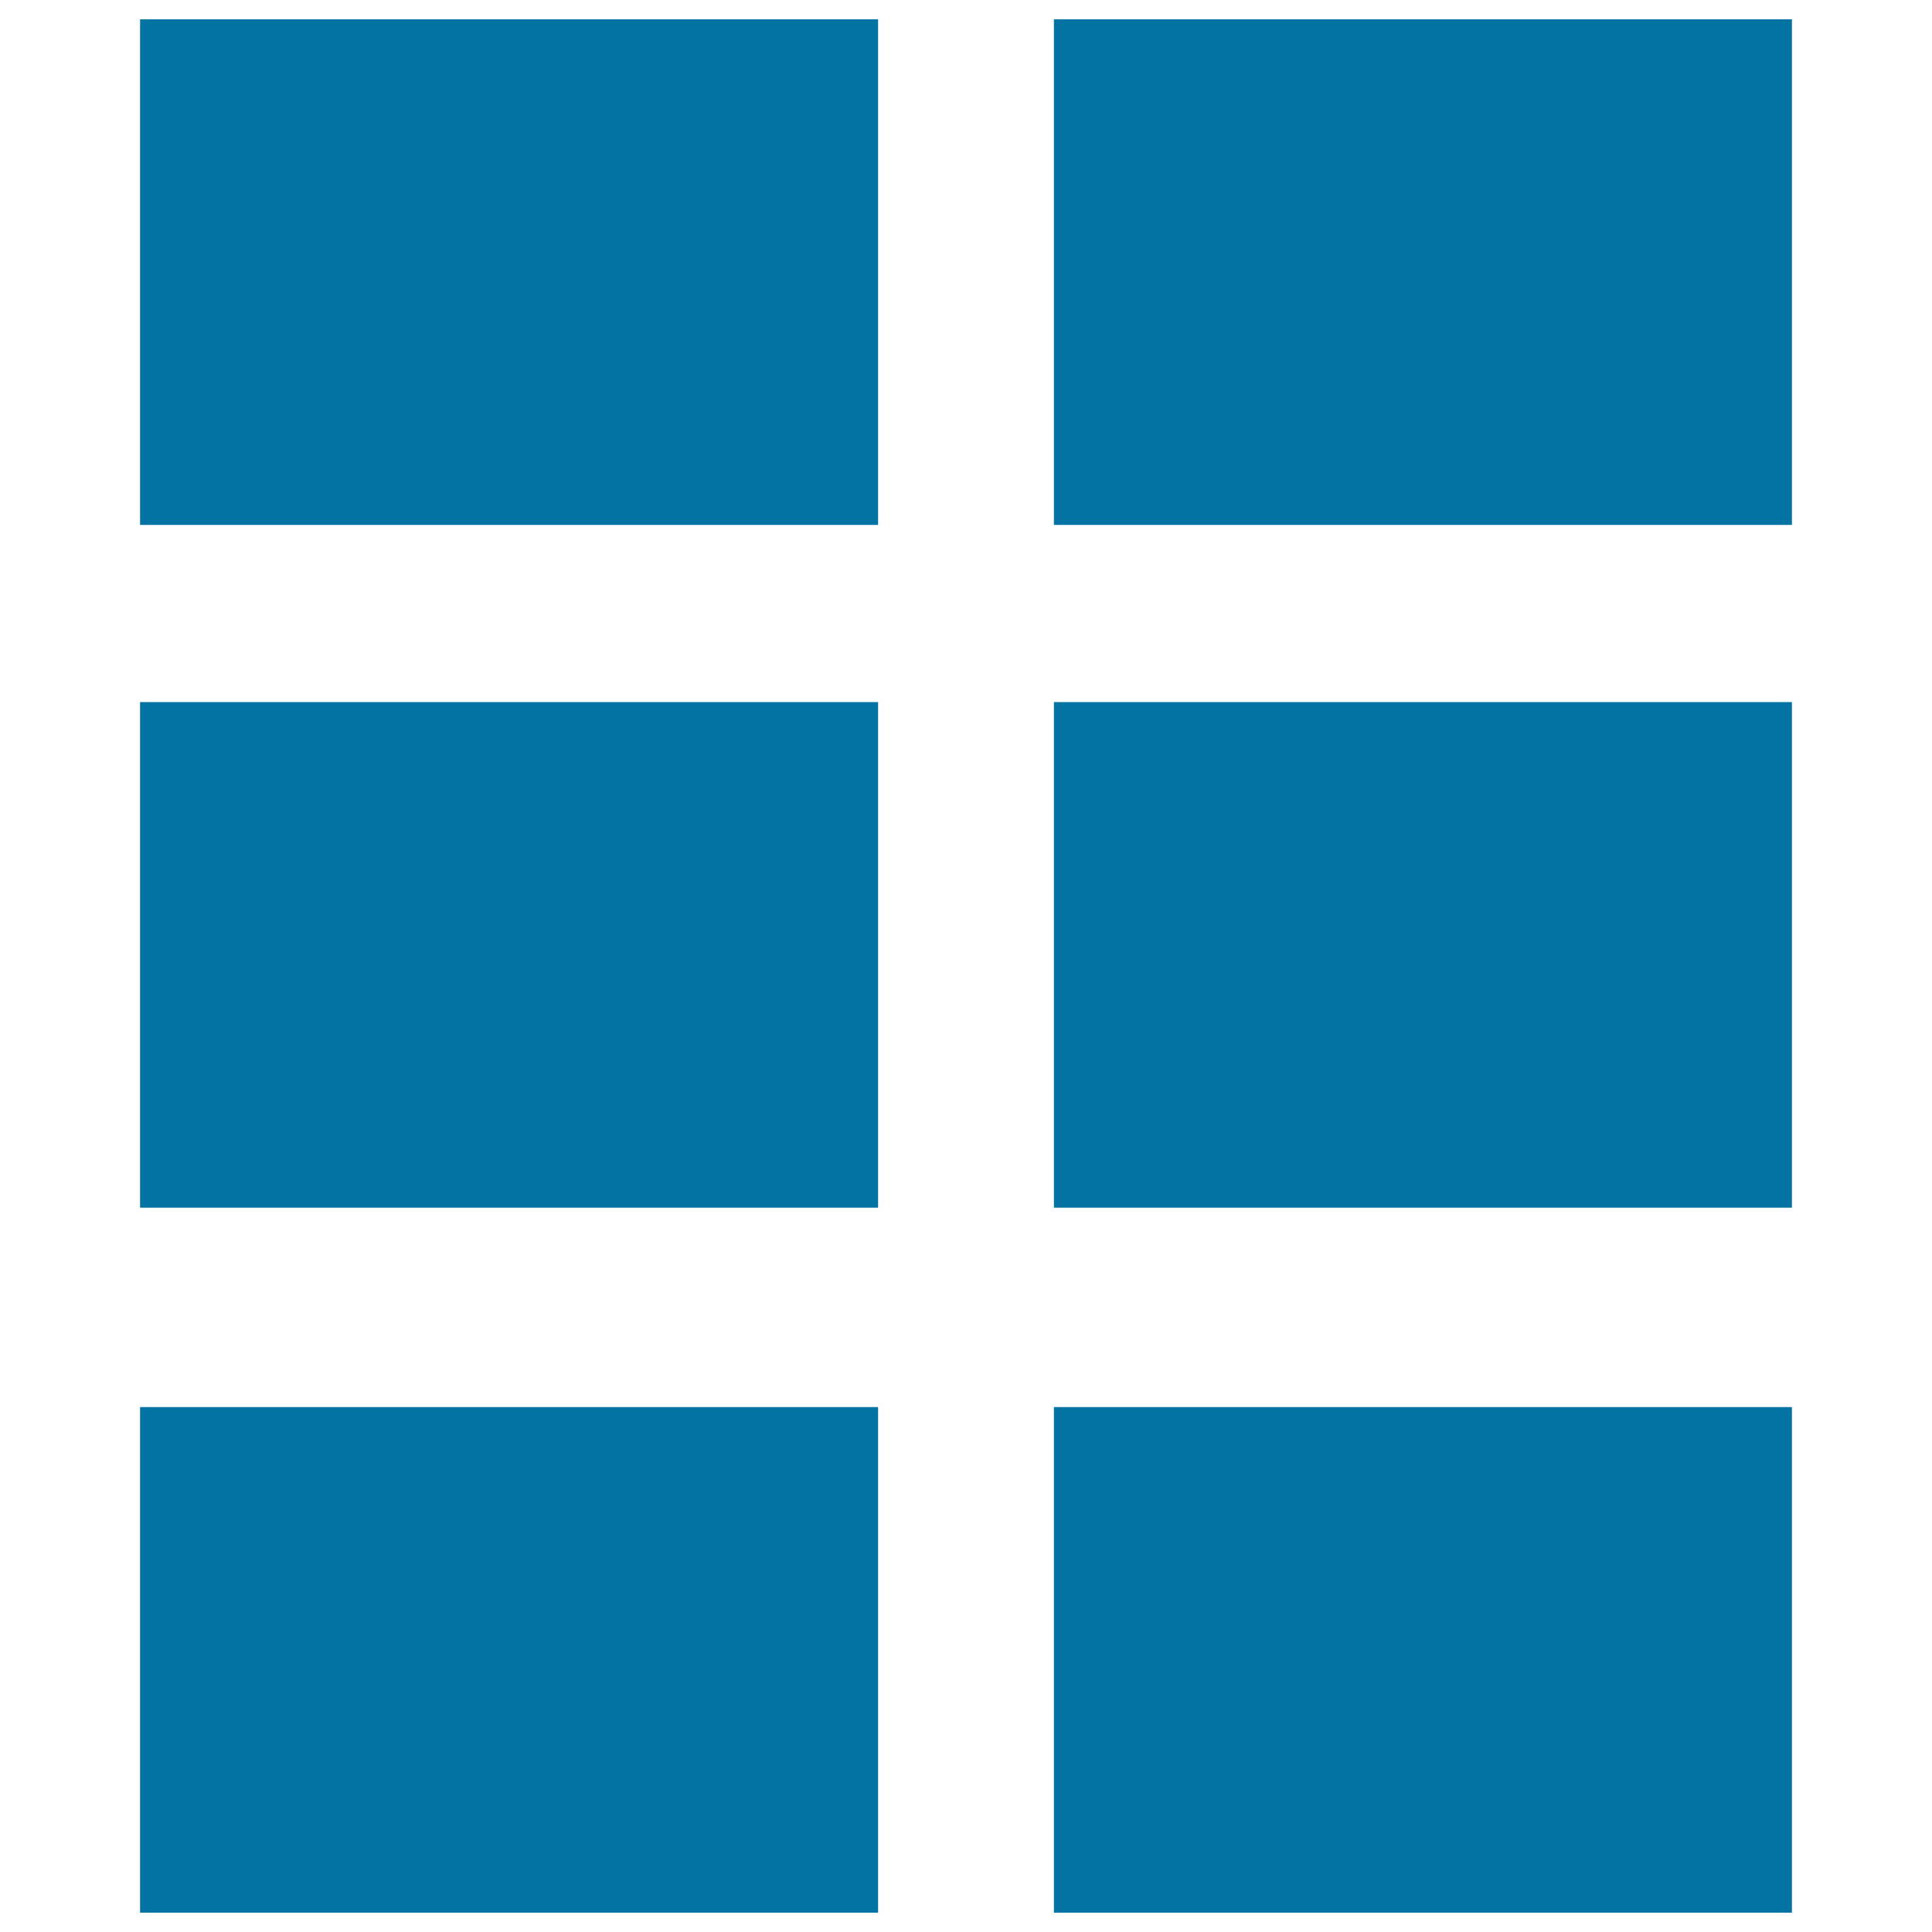 <svg xmlns="http://www.w3.org/2000/svg" viewBox="0 0 1000 1000" style="fill:#0273a2">
<title>Six Rectangles Design Structure Interface Symbol SVG icon</title>
<g><g><rect x="72.5" y="10" width="382" height="261.7"/><rect x="72.5" y="363.4" width="382" height="261.7"/><rect x="72.5" y="728.3" width="382" height="261.7"/><rect x="545.5" y="10" width="382" height="261.7"/><rect x="545.5" y="363.4" width="382" height="261.7"/><rect x="545.5" y="728.3" width="382" height="261.7"/></g></g>
</svg>